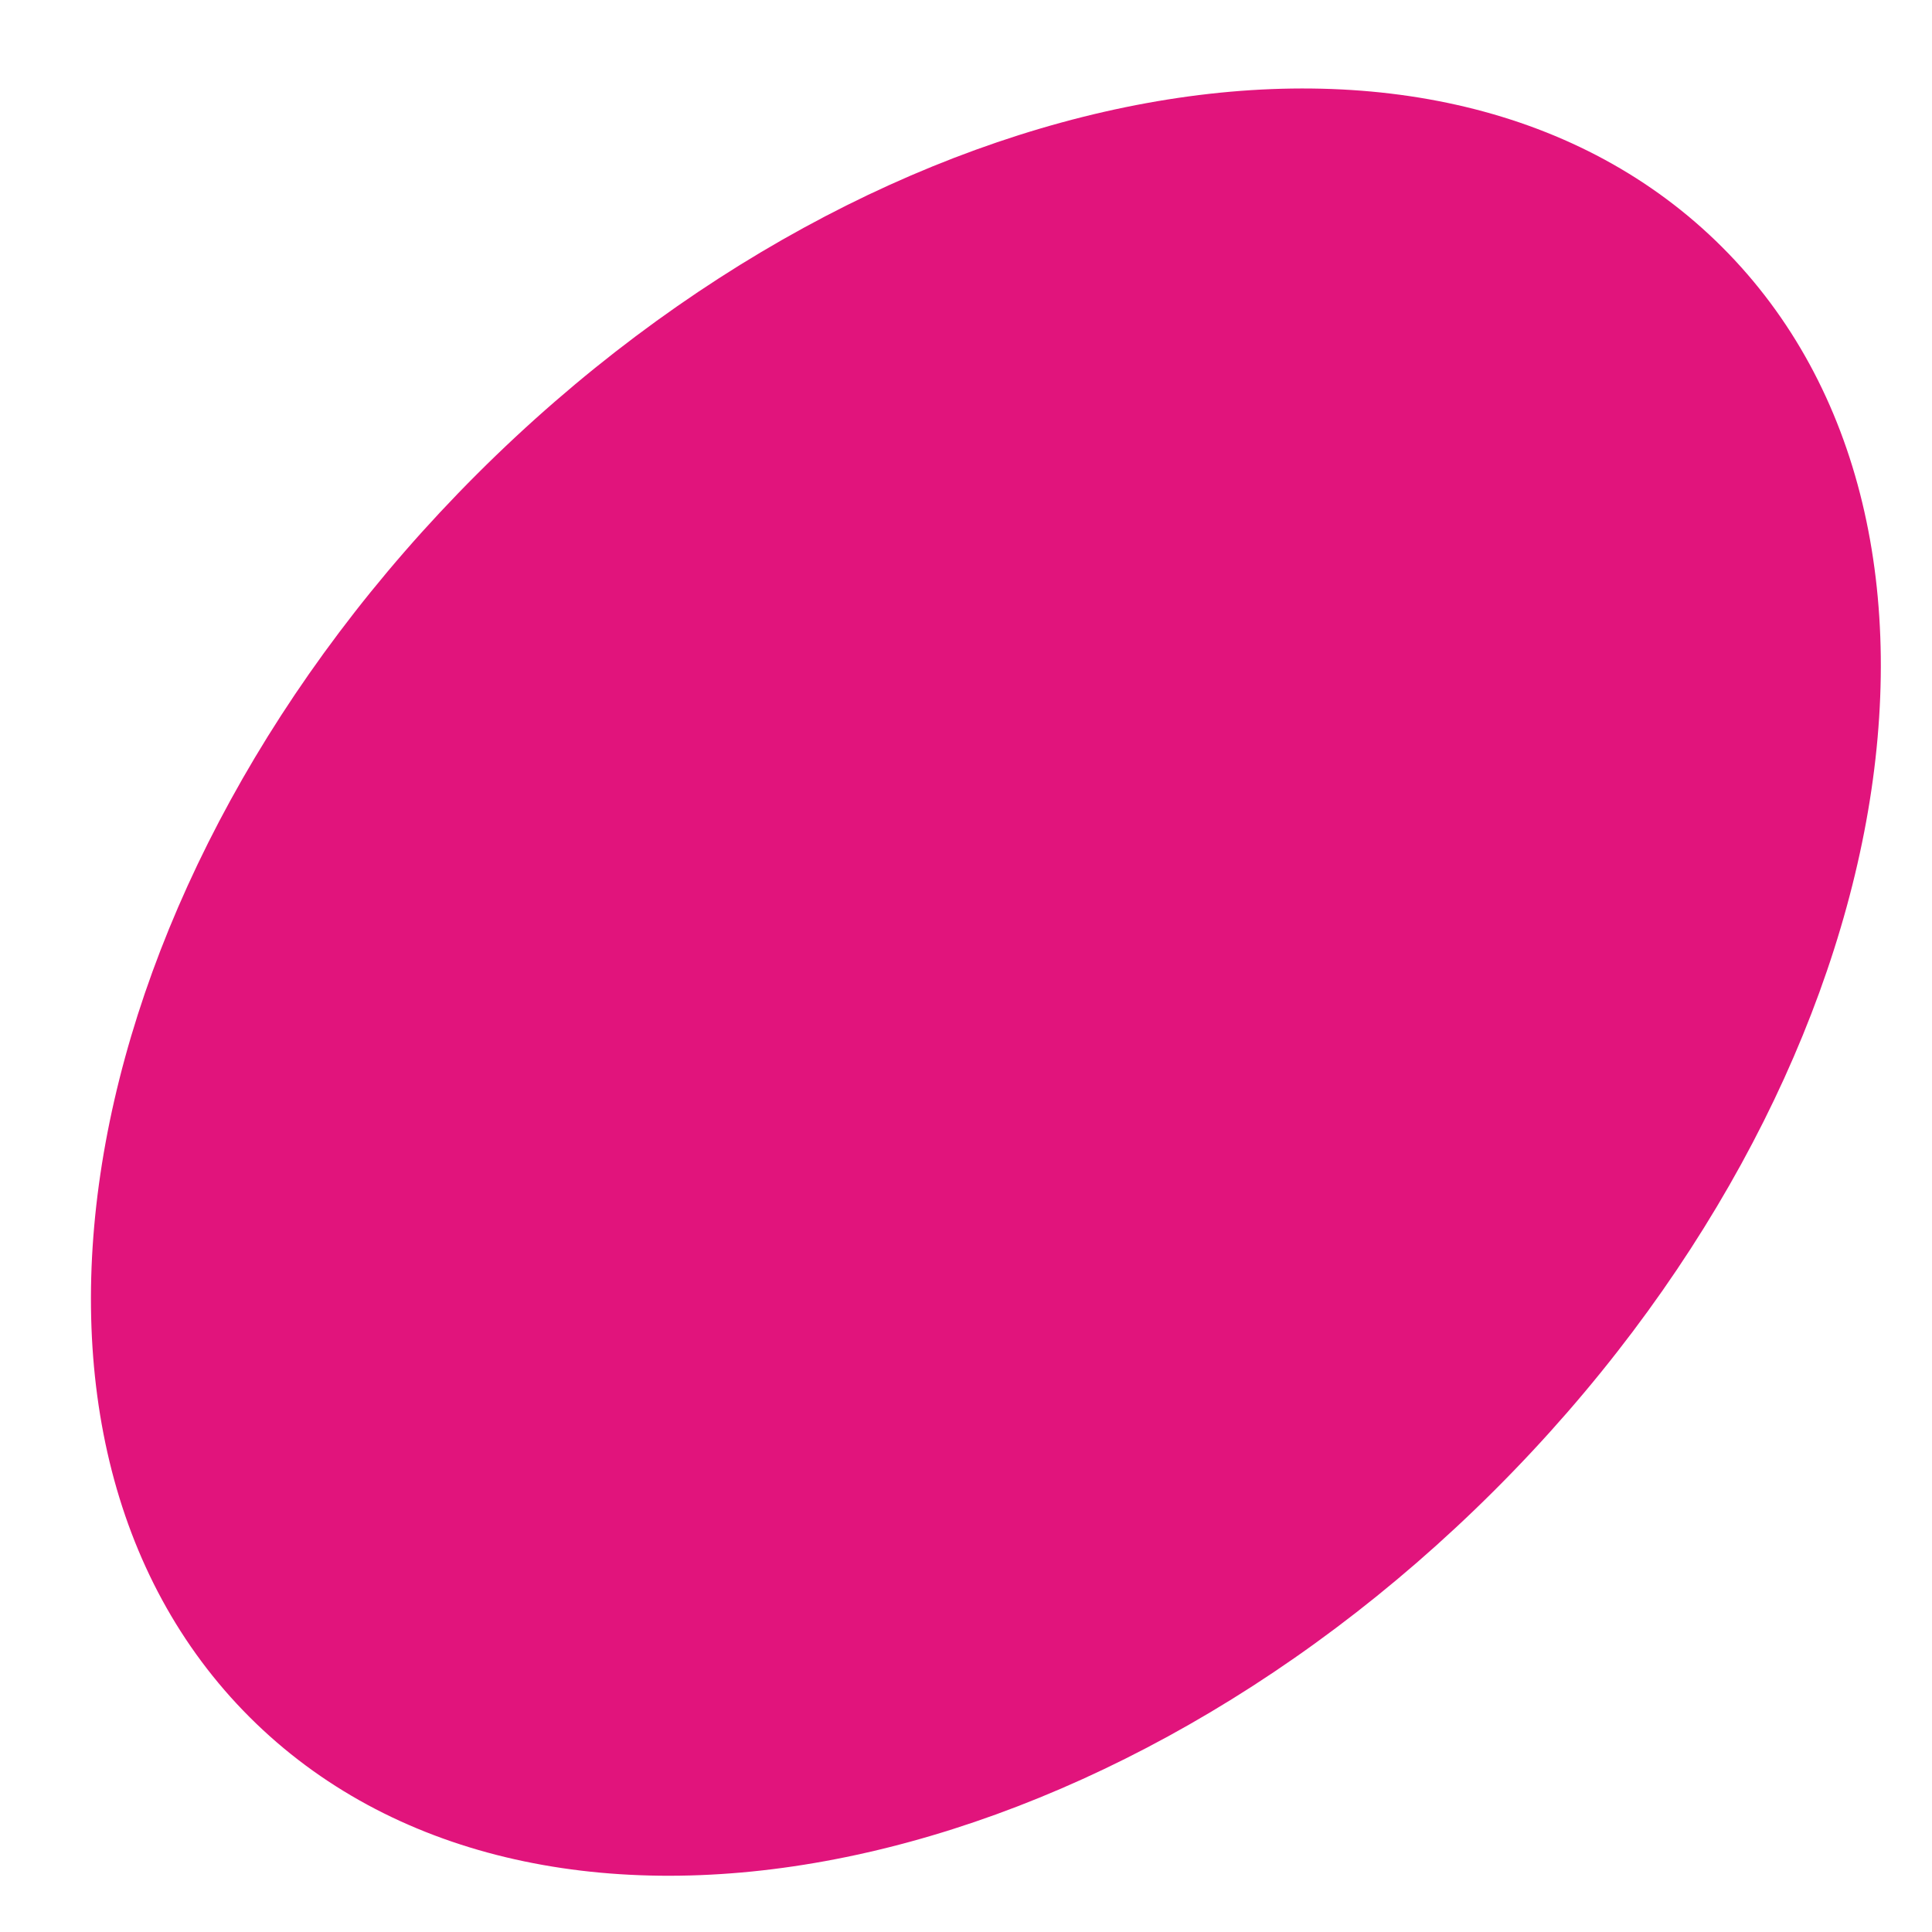 <svg width="17" height="17" viewBox="0 0 17 17" fill="none" xmlns="http://www.w3.org/2000/svg">
<path d="M13.152 13.112C16.729 9.54 17.625 4.642 15.153 2.174C12.68 -0.295 7.776 0.599 4.198 4.171C0.621 7.744 -0.275 12.641 2.197 15.11C4.67 17.579 9.574 16.684 13.152 13.112Z" fill="#E1147C"/>
</svg>
